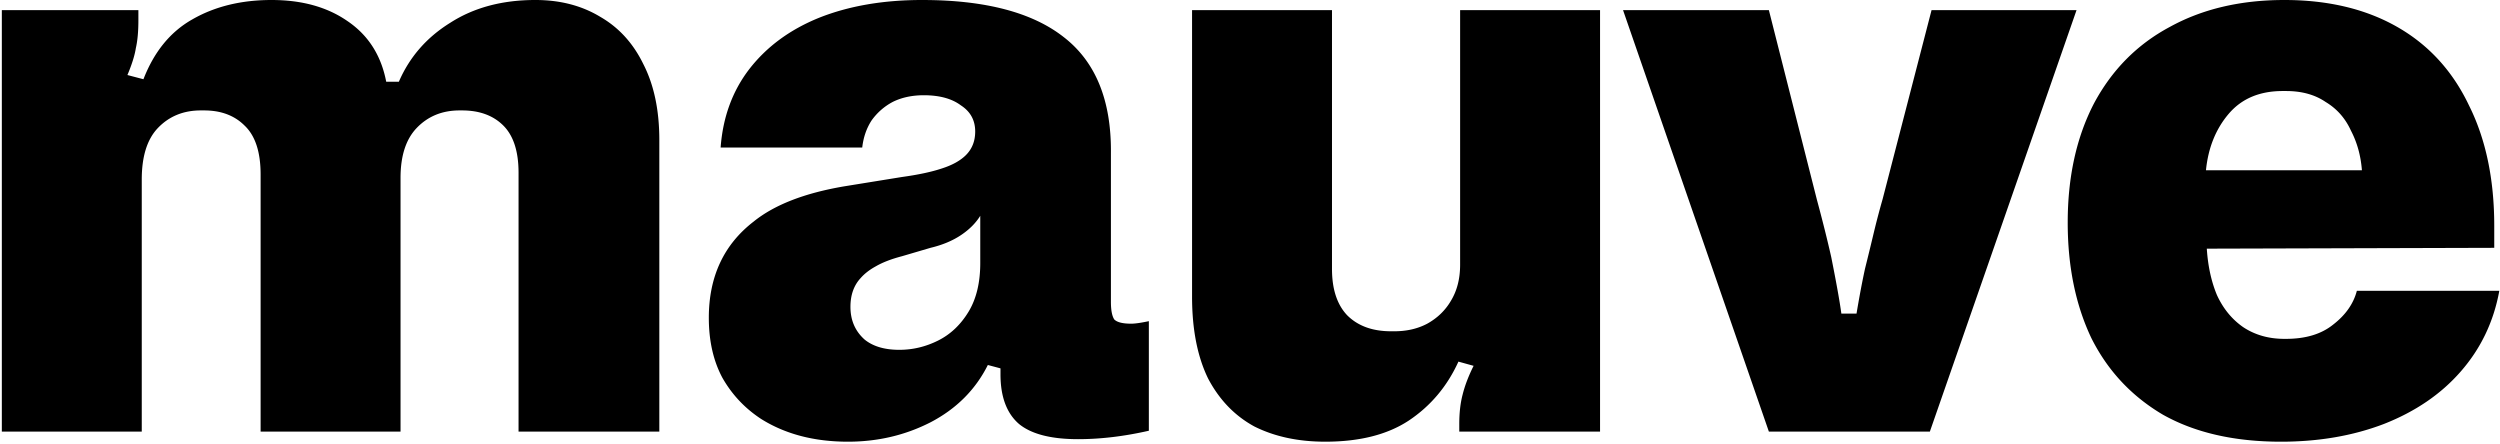 <svg xmlns="http://www.w3.org/2000/svg" width="625" height="111" fill="none"><path fill="#000" d="M133.853 0c6.182 0 11.591 1.405 16.227 4.215 4.636 2.669 8.219 6.603 10.748 11.8 2.669 5.199 4.004 11.52 4.004 18.967v72.913h-35.193V43.2c0-5.338-1.265-9.272-3.794-11.8-2.529-2.53-5.971-3.794-10.326-3.794h-.632c-4.355 0-7.938 1.475-10.748 4.425-2.669 2.81-4.004 6.955-4.004 12.434v63.43H65.153V43.622c0-5.62-1.335-9.694-4.004-12.223-2.529-2.529-5.9-3.793-10.115-3.793h-.843c-4.355 0-7.938 1.475-10.748 4.425-2.669 2.81-4.004 7.095-4.004 12.855v63.009H.457V2.529h34.14v2.529c0 2.81-.211 5.127-.633 6.954-.28 1.826-.983 4.074-2.107 6.743l4.004 1.054c2.67-6.884 6.743-11.871 12.223-14.962C53.703 1.616 60.306 0 67.892 0 75.479 0 81.8 1.756 86.859 5.268c5.198 3.513 8.43 8.57 9.694 15.173h3.16c2.67-6.181 6.955-11.099 12.856-14.751 5.9-3.793 12.995-5.69 21.284-5.69ZM230.524 0c15.735 0 27.536 3.09 35.403 9.272 8.008 6.182 11.942 15.875 11.802 29.081v37.09c0 2.106.281 3.582.843 4.425.702.702 2.107 1.053 4.214 1.053.984 0 2.459-.21 4.426-.632v27.395c-6.182 1.405-12.082 2.108-17.702 2.108-6.744 0-11.661-1.265-14.752-3.794-3.09-2.669-4.636-6.813-4.636-12.433V92.09l-3.161-.843c-3.091 6.182-7.867 10.958-14.33 14.33-6.322 3.231-13.206 4.847-20.652 4.847-8.43 0-15.665-1.897-21.706-5.69-4.074-2.669-7.306-6.111-9.694-10.326-2.248-4.215-3.372-9.202-3.372-14.962 0-10.255 3.723-18.263 11.169-24.023 5.199-4.215 12.785-7.165 22.76-8.851l14.33-2.318c4.074-.562 7.376-1.265 9.905-2.107 2.669-.843 4.706-1.967 6.111-3.372 1.545-1.546 2.318-3.512 2.318-5.9 0-2.81-1.194-4.988-3.582-6.533-2.248-1.686-5.339-2.53-9.273-2.53-2.95 0-5.549.563-7.797 1.687a15.167 15.167 0 0 0-5.268 4.636c-1.265 1.967-2.038 4.214-2.319 6.743h-35.403c.562-7.586 2.95-14.119 7.165-19.598 4.355-5.62 10.185-9.904 17.491-12.855C212.26 1.475 220.83 0 230.524 0Zm14.541 53.947c-1.124 1.827-2.74 3.442-4.847 4.847-2.108 1.405-4.637 2.459-7.587 3.161l-7.165 2.108c-2.669.702-4.847 1.545-6.533 2.528-1.545.843-2.81 1.827-3.793 2.95-1.686 1.827-2.529 4.215-2.529 7.166 0 3.371 1.194 6.11 3.583 8.218 2.107 1.686 4.987 2.529 8.64 2.529 3.372 0 6.603-.773 9.694-2.318 3.09-1.545 5.619-3.934 7.586-7.165 1.967-3.231 2.951-7.305 2.951-12.222V53.948ZM364.819 107.895v-1.897c0-2.809.281-5.268.843-7.375.562-2.248 1.475-4.636 2.739-7.165l-3.793-1.054c-2.81 6.182-6.954 11.099-12.433 14.751-5.339 3.513-12.293 5.269-20.863 5.269-6.744 0-12.644-1.265-17.702-3.793-4.917-2.67-8.781-6.674-11.591-12.012-2.669-5.48-4.004-12.293-4.004-20.441V2.528h34.983v64.696c0 5.057 1.264 8.92 3.793 11.59 2.669 2.67 6.322 4.004 10.958 4.004h.843c3.091 0 5.83-.632 8.219-1.897 2.529-1.405 4.496-3.301 5.9-5.69 1.546-2.528 2.319-5.549 2.319-9.061V2.529h34.982v105.366h-35.193ZM519.136 2.529l-36.669 105.366h-40.25L405.759 2.529h36.458l12.012 47.415c1.405 5.198 2.599 9.974 3.582 14.33 1.265 6.321 2.108 11.028 2.529 14.118h3.793c.703-4.214 1.405-7.937 2.108-11.168.702-2.81 1.405-5.69 2.107-8.64.703-2.95 1.475-5.9 2.318-8.851l12.223-47.204h36.247ZM570.246 110.424c-11.661 0-21.495-2.248-29.503-6.744-7.868-4.636-13.839-11.028-17.913-19.176-3.934-8.29-5.901-17.913-5.901-28.87 0-11.38 2.178-21.285 6.533-29.714 4.496-8.43 10.818-14.821 18.967-19.177C550.577 2.248 560.13 0 571.089 0c10.958 0 20.371 2.248 28.238 6.743 7.868 4.496 13.839 11.029 17.913 19.599 4.215 8.429 6.322 18.474 6.322 30.134v5.48l-71.861.21c.281 4.355 1.124 8.219 2.529 11.59 1.545 3.372 3.723 6.041 6.533 8.008 2.95 1.967 6.392 2.95 10.326 2.95h.421c4.917 0 8.851-1.194 11.801-3.582 3.091-2.388 5.058-5.198 5.901-8.43h35.615c-1.405 7.728-4.637 14.471-9.694 20.231-4.917 5.62-11.31 9.975-19.177 13.065-7.727 2.951-16.297 4.426-25.71 4.426Zm20.231-67.856c-.281-3.653-1.195-6.954-2.74-9.904-1.405-3.091-3.512-5.48-6.322-7.165-2.669-1.827-5.971-2.74-9.905-2.74h-.843c-5.76 0-10.256 1.897-13.487 5.69s-5.128 8.5-5.69 14.119h38.987Z"/></svg>